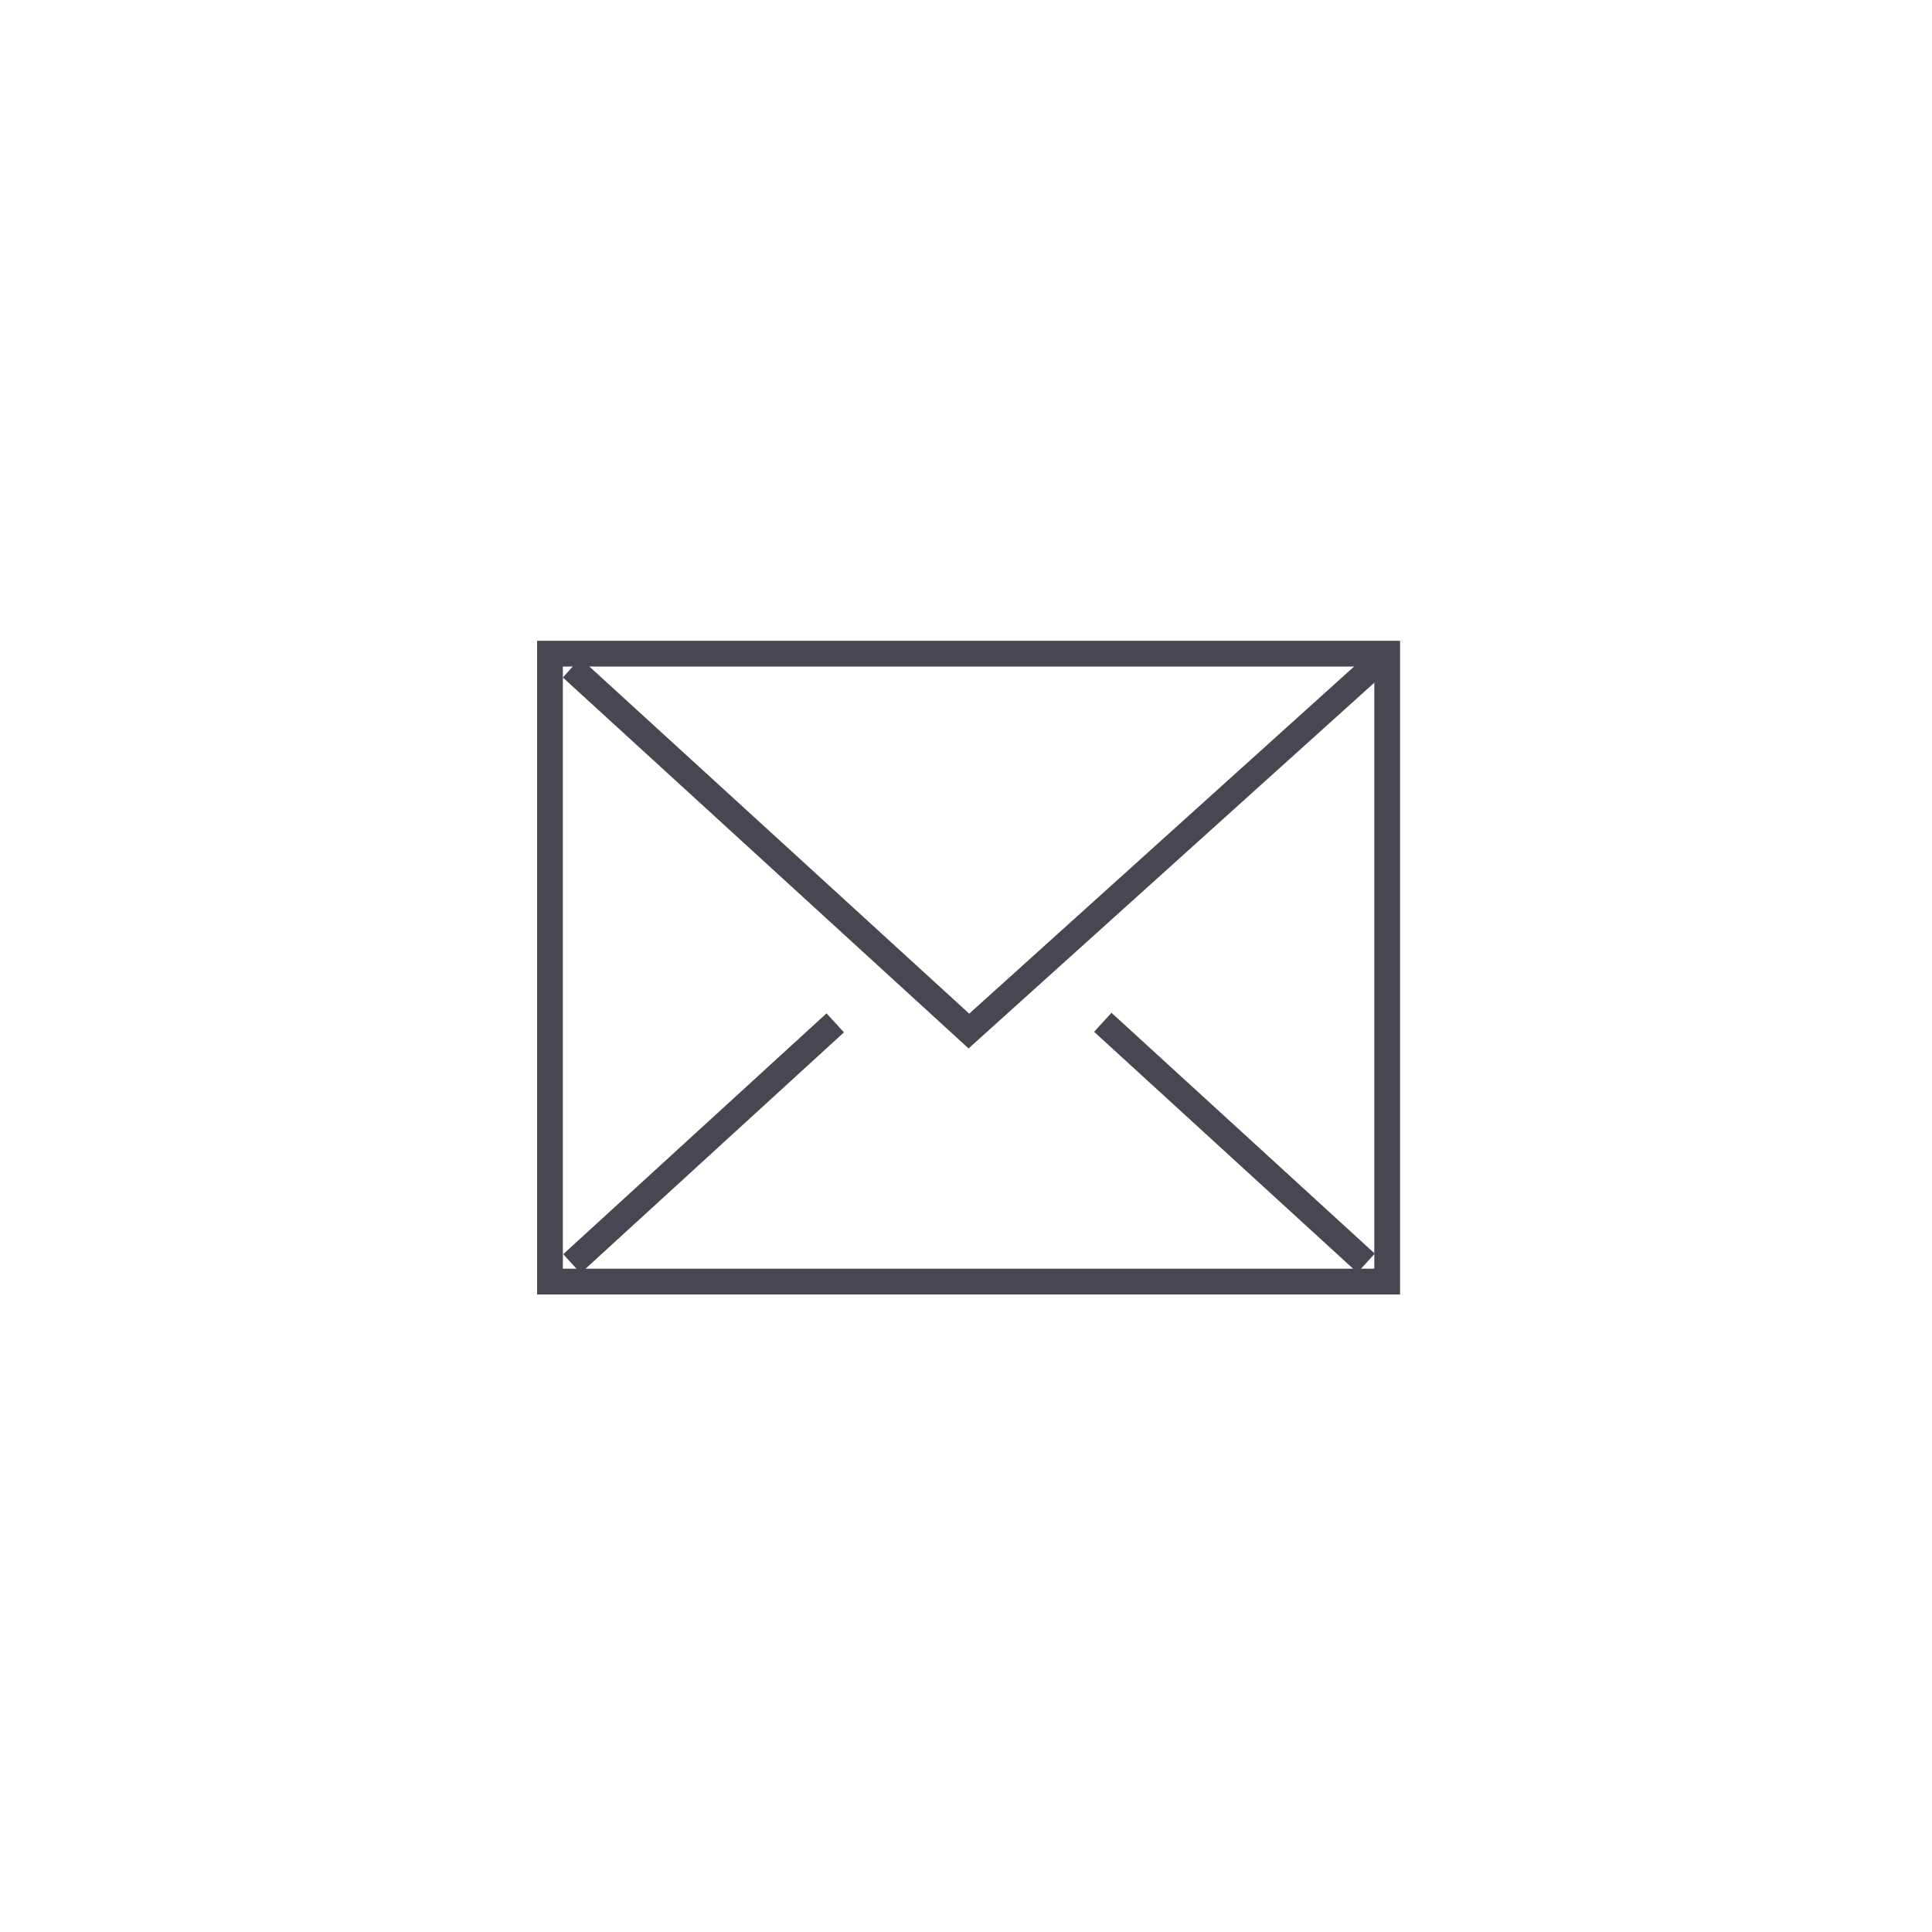 <?xml version="1.0" encoding="utf-8"?>
<!-- Generator: Adobe Illustrator 22.1.0, SVG Export Plug-In . SVG Version: 6.00 Build 0)  -->
<svg version="1.1" id="_x2014_ÎÓÈ_x5F_1" xmlns="http://www.w3.org/2000/svg" xmlns:xlink="http://www.w3.org/1999/xlink"
	 x="0px" y="0px" viewBox="0 0 300 300" style="enable-background:new 0 0 300 300;" xml:space="preserve">
<style type="text/css">
	.st0{fill:#484751;}
</style>
<g id="_x37_">
	<path class="st0" d="M217.4,201h-134V99.5h134V201z M87.4,197h126v-93.5h-126V197z"/>
	<polygon class="st0" points="150.4,162.8 87.4,105.2 90.1,102.2 150.5,157.4 212.7,101.3 215.3,104.3 	"/>
	<rect x="81.5" y="175.5" transform="matrix(0.738 -0.675 0.675 0.738 -91.15 120.242)" class="st0" width="55.4" height="4"/>
	
		<rect x="189.7" y="149.7" transform="matrix(0.675 -0.738 0.738 0.675 -68.635 199.169)" class="st0" width="4" height="55.4"/>
</g>
</svg>

